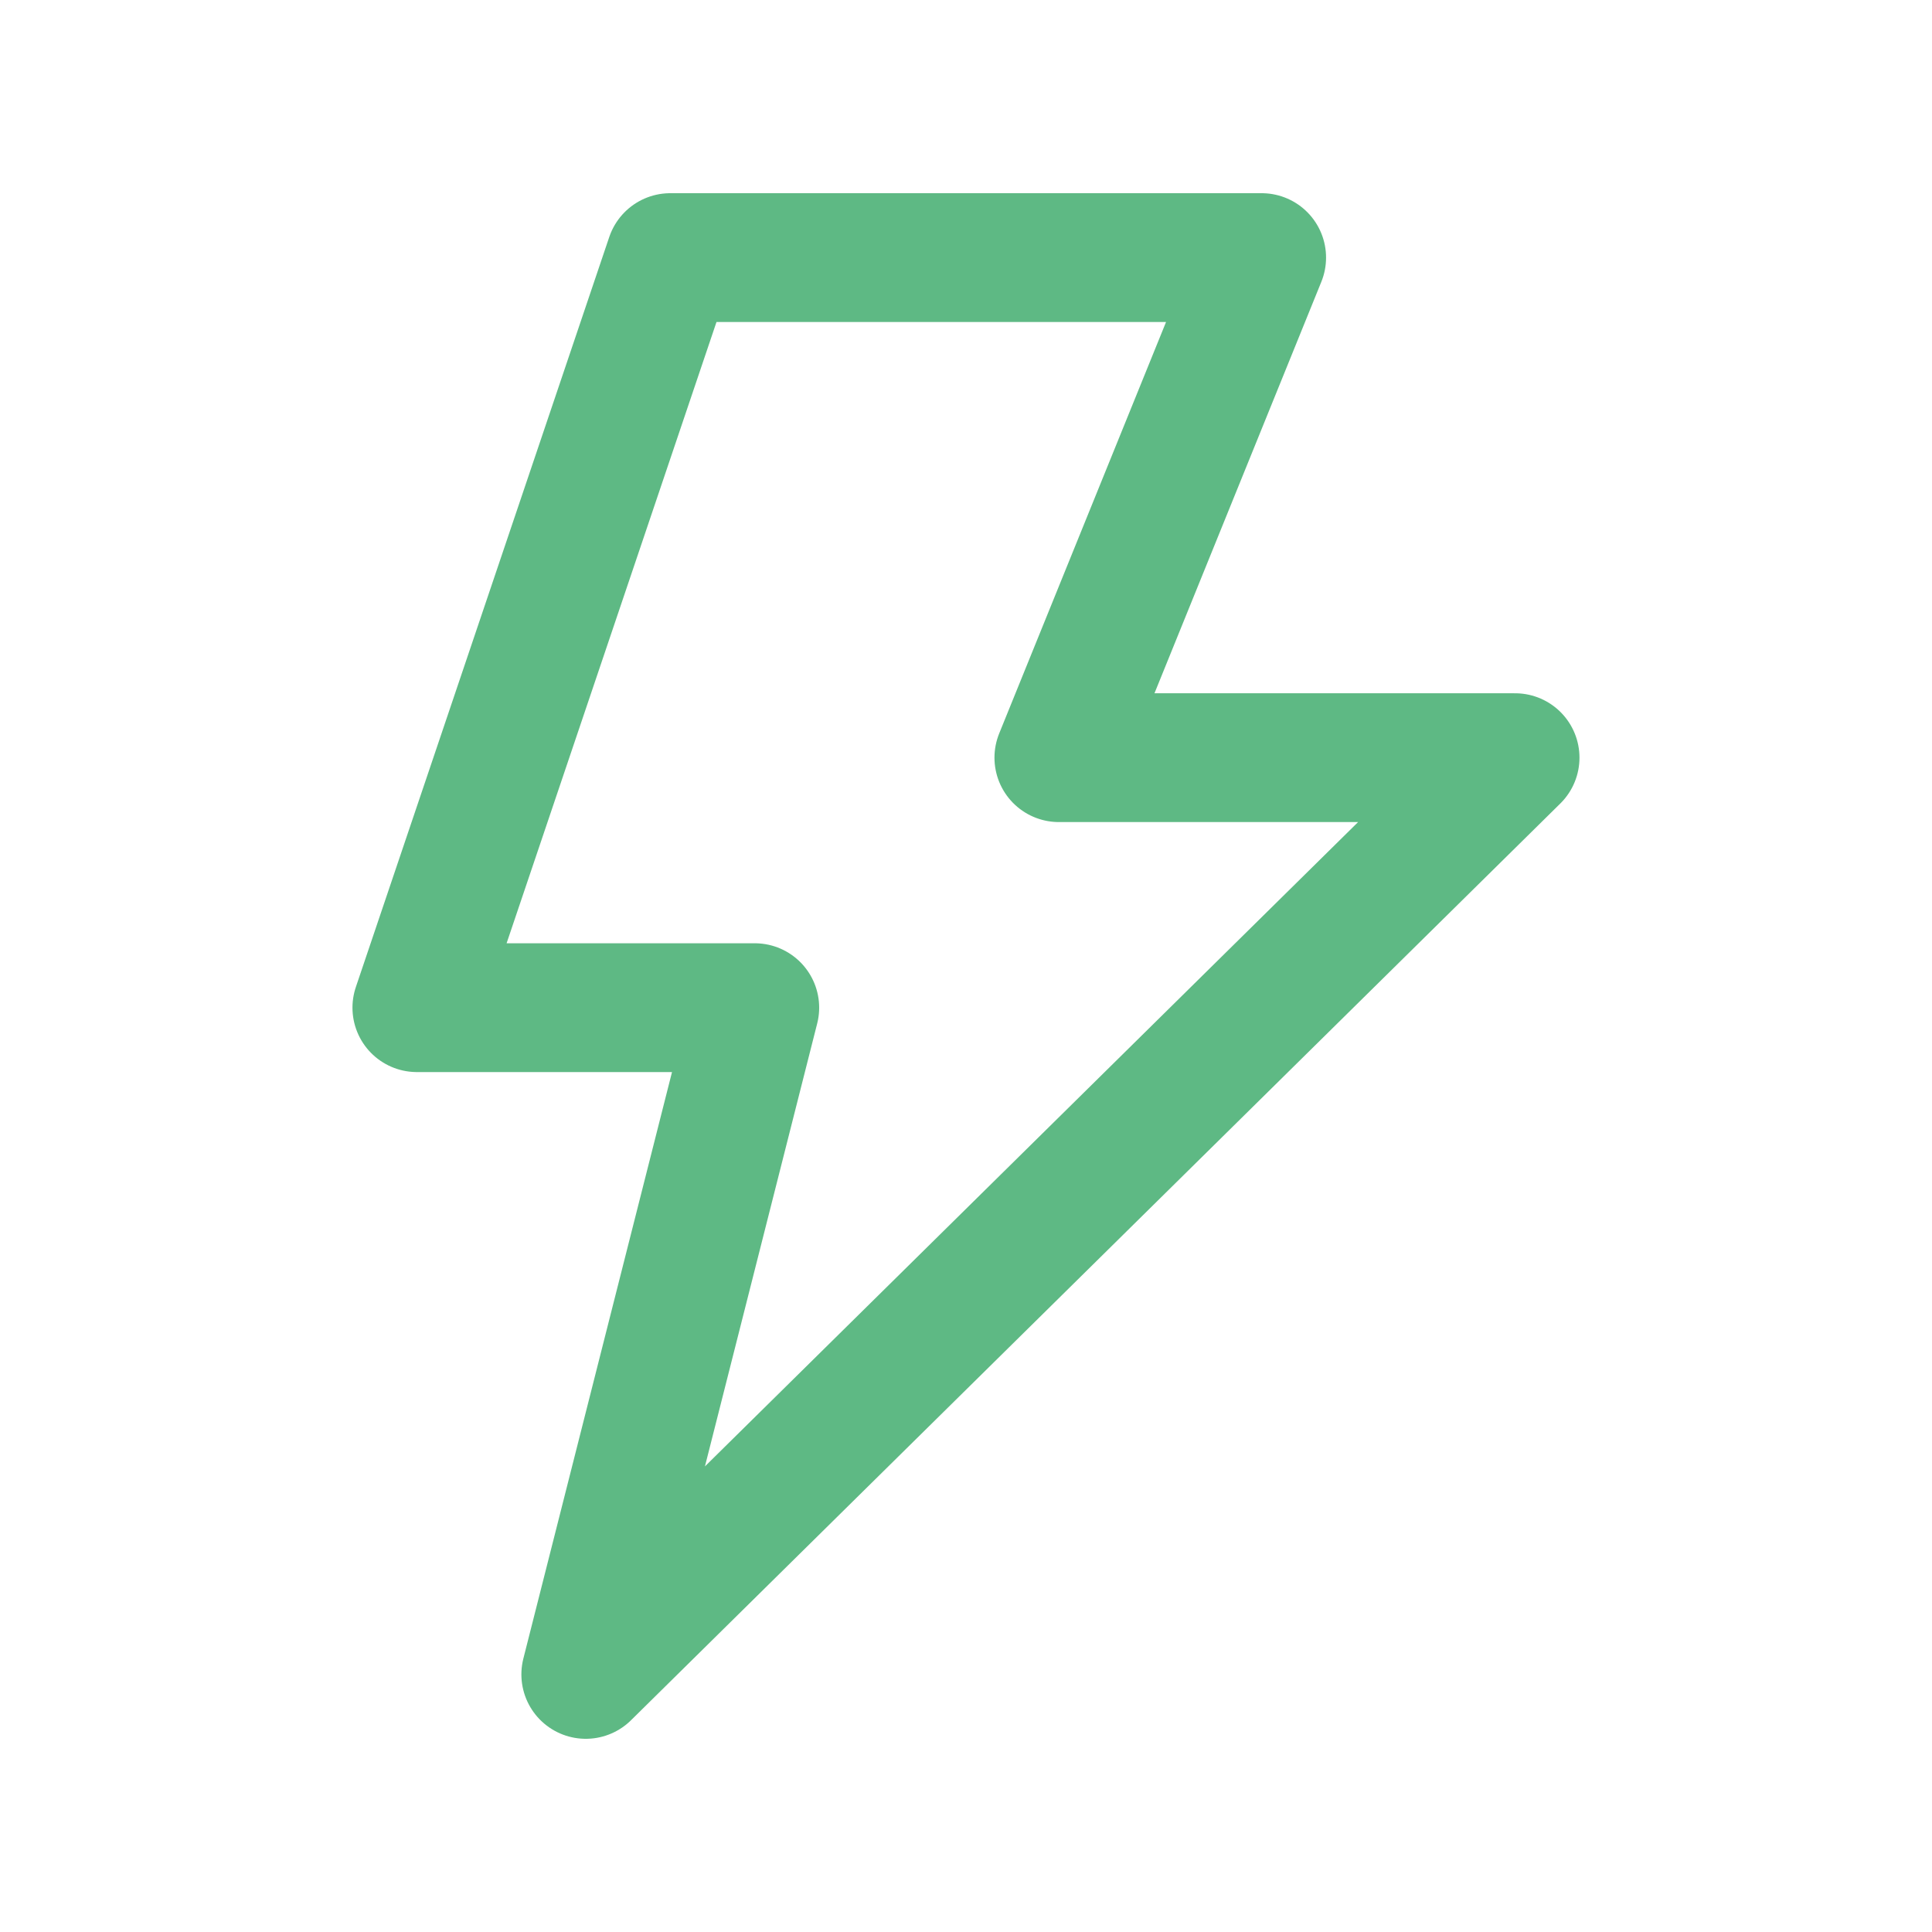 <svg width="30" height="30" viewBox="0 0 30 30" fill="none" xmlns="http://www.w3.org/2000/svg">
<path d="M19.591 4H10.408L6.473 15.647H11.72L9.096 26L23.526 11.765H16.442L19.591 4Z" stroke="#5EB984" stroke-width="2" stroke-linecap="round" stroke-linejoin="round"/>
</svg>
